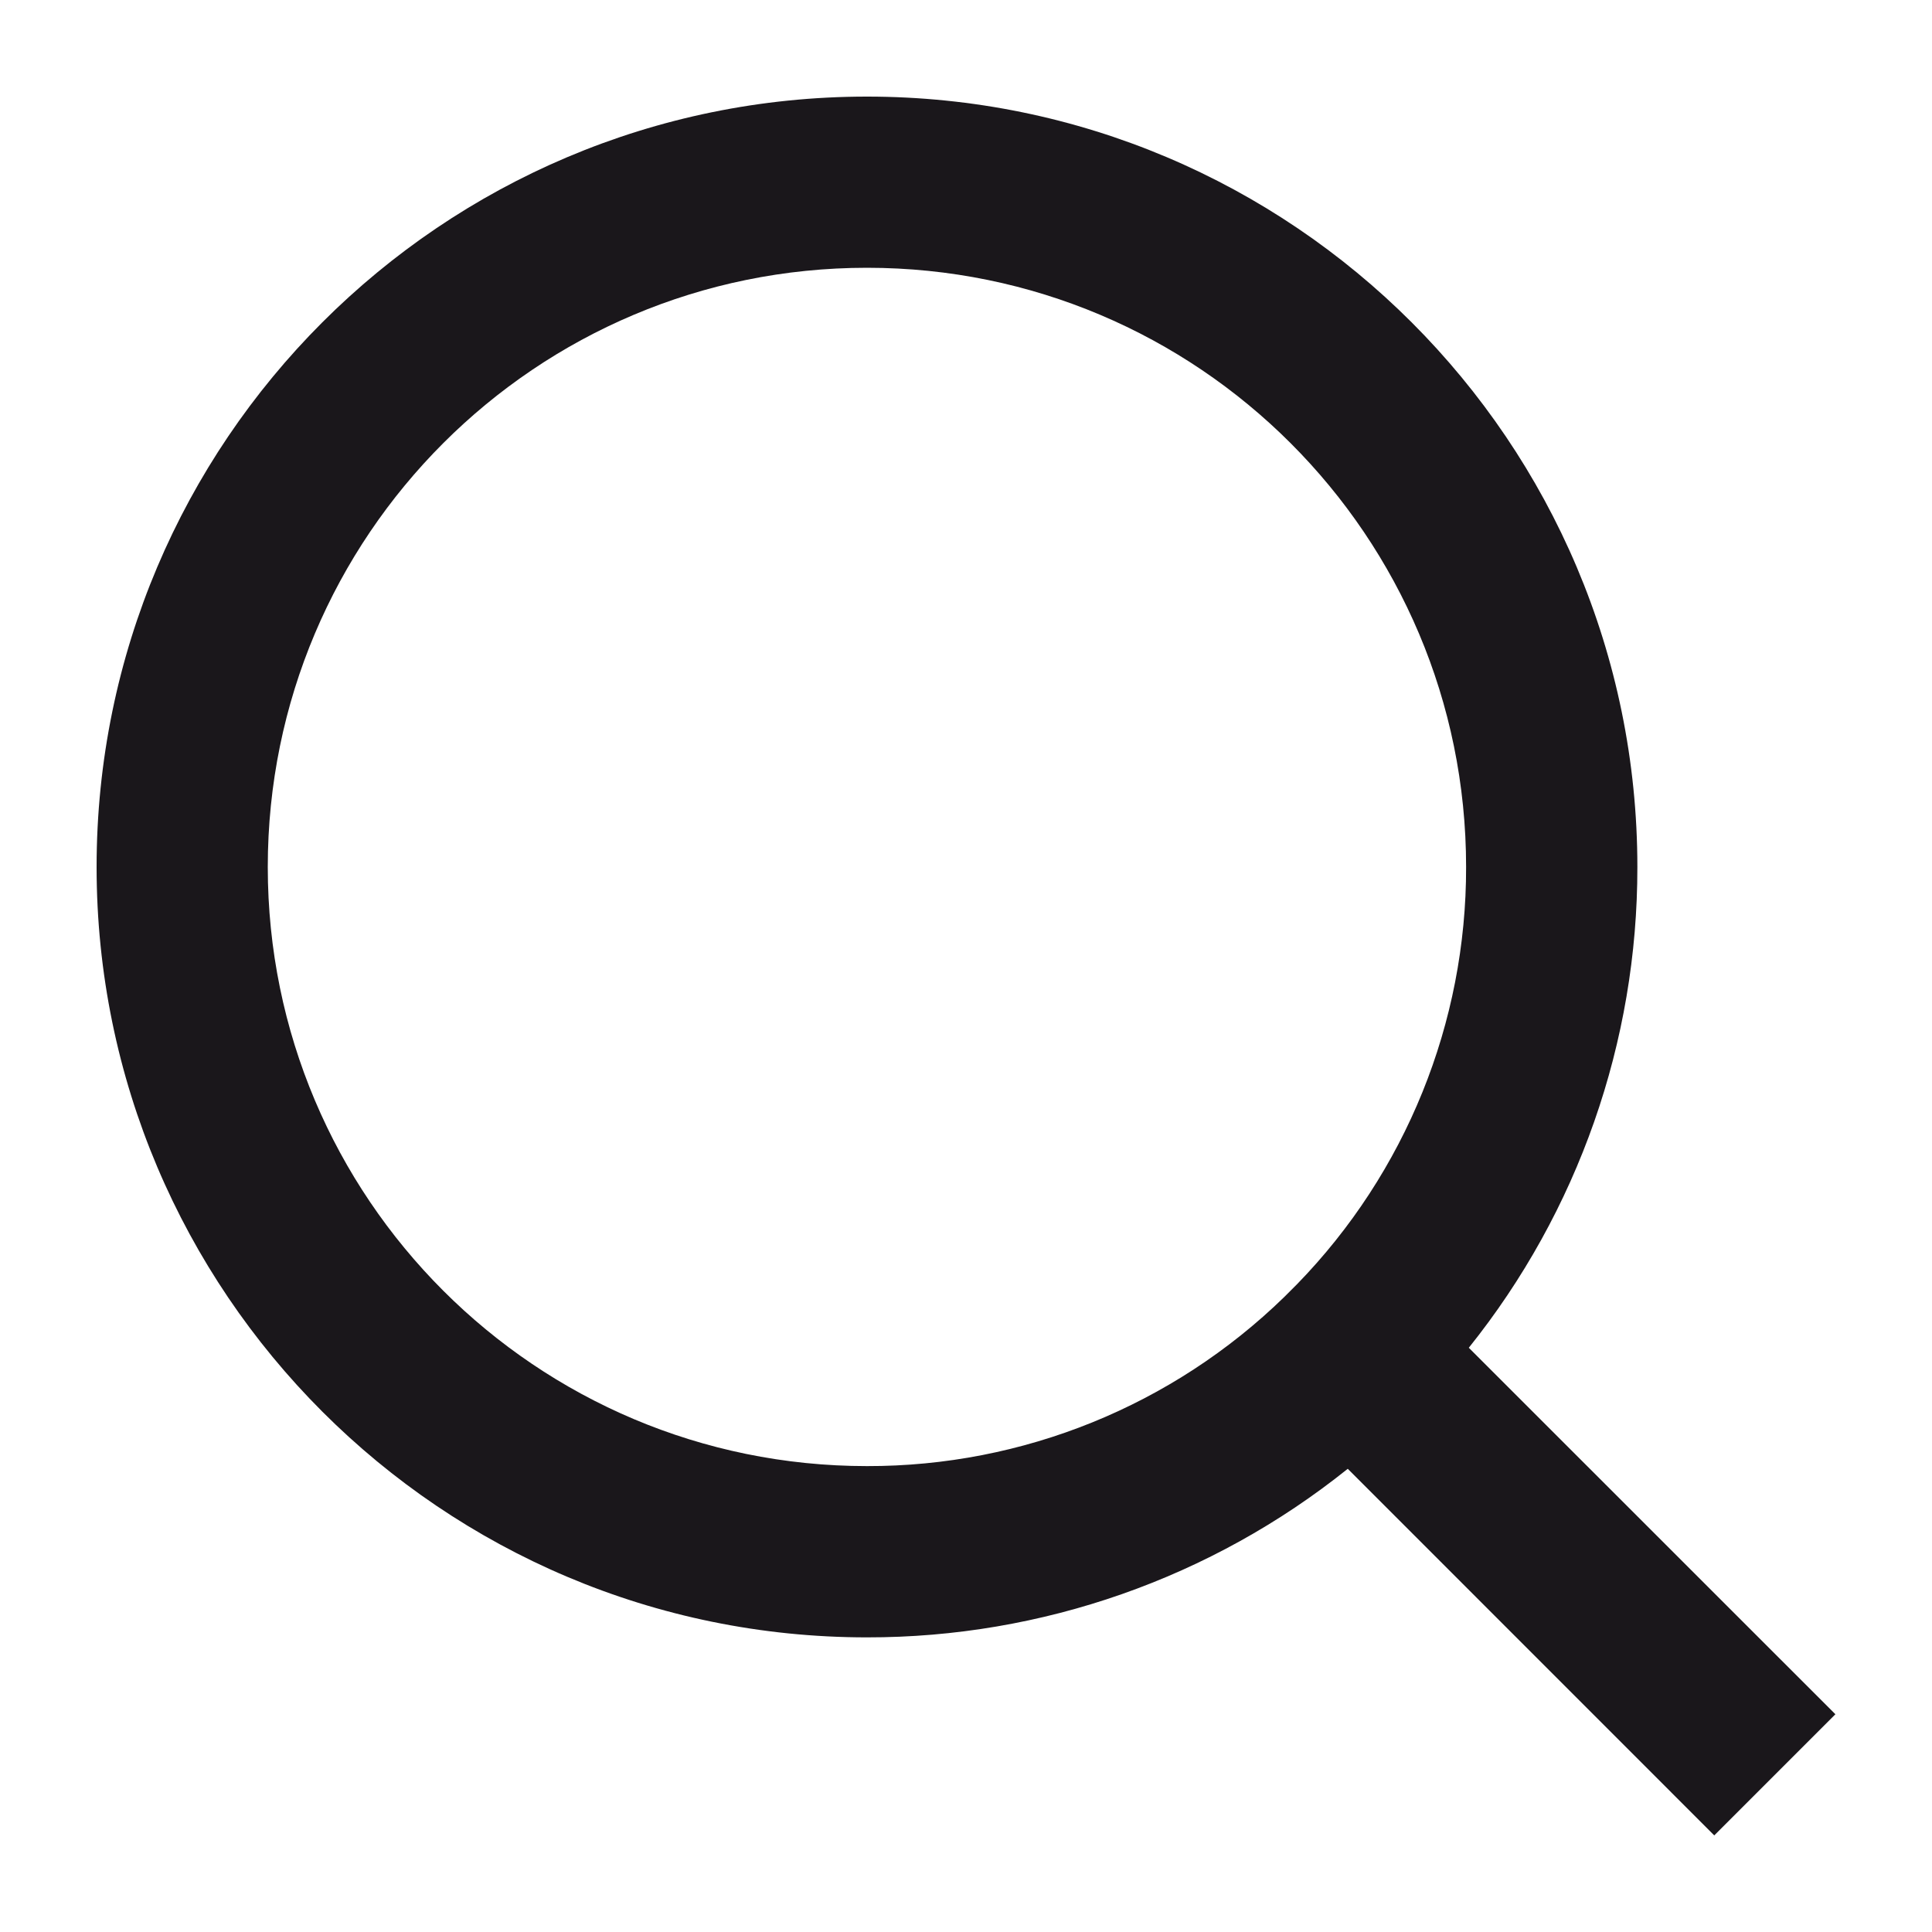 <?xml version="1.0" encoding="UTF-8"?>
<svg width="20px" height="20px" viewBox="0 0 20 20" version="1.1" xmlns="http://www.w3.org/2000/svg" xmlns:xlink="http://www.w3.org/1999/xlink">
    <title>icons/icon-search</title>
    <g id="icons/icon-search" stroke="none" stroke-width="1" fill="none" fill-rule="evenodd">
        <path d="M15.205,13.952 L19,17.746 L17.746,19 L13.952,15.205 C12.54,16.337 10.784,16.952 8.975,16.95 C4.573,16.95 1,13.377 1,8.975 C1,4.573 4.573,1 8.975,1 C13.377,1 16.95,4.573 16.95,8.975 C16.952,10.784 16.337,12.54 15.205,13.952 Z M13.427,13.294 C14.552,12.138 15.18,10.588 15.177,8.975 C15.177,5.547 12.401,2.772 8.975,2.772 C5.547,2.772 2.772,5.547 2.772,8.975 C2.772,12.401 5.547,15.177 8.975,15.177 C10.588,15.18 12.138,14.552 13.294,13.427 L13.427,13.294 L13.427,13.294 Z" id="Shape" fill="#1A171B"></path>
    </g>
</svg>
